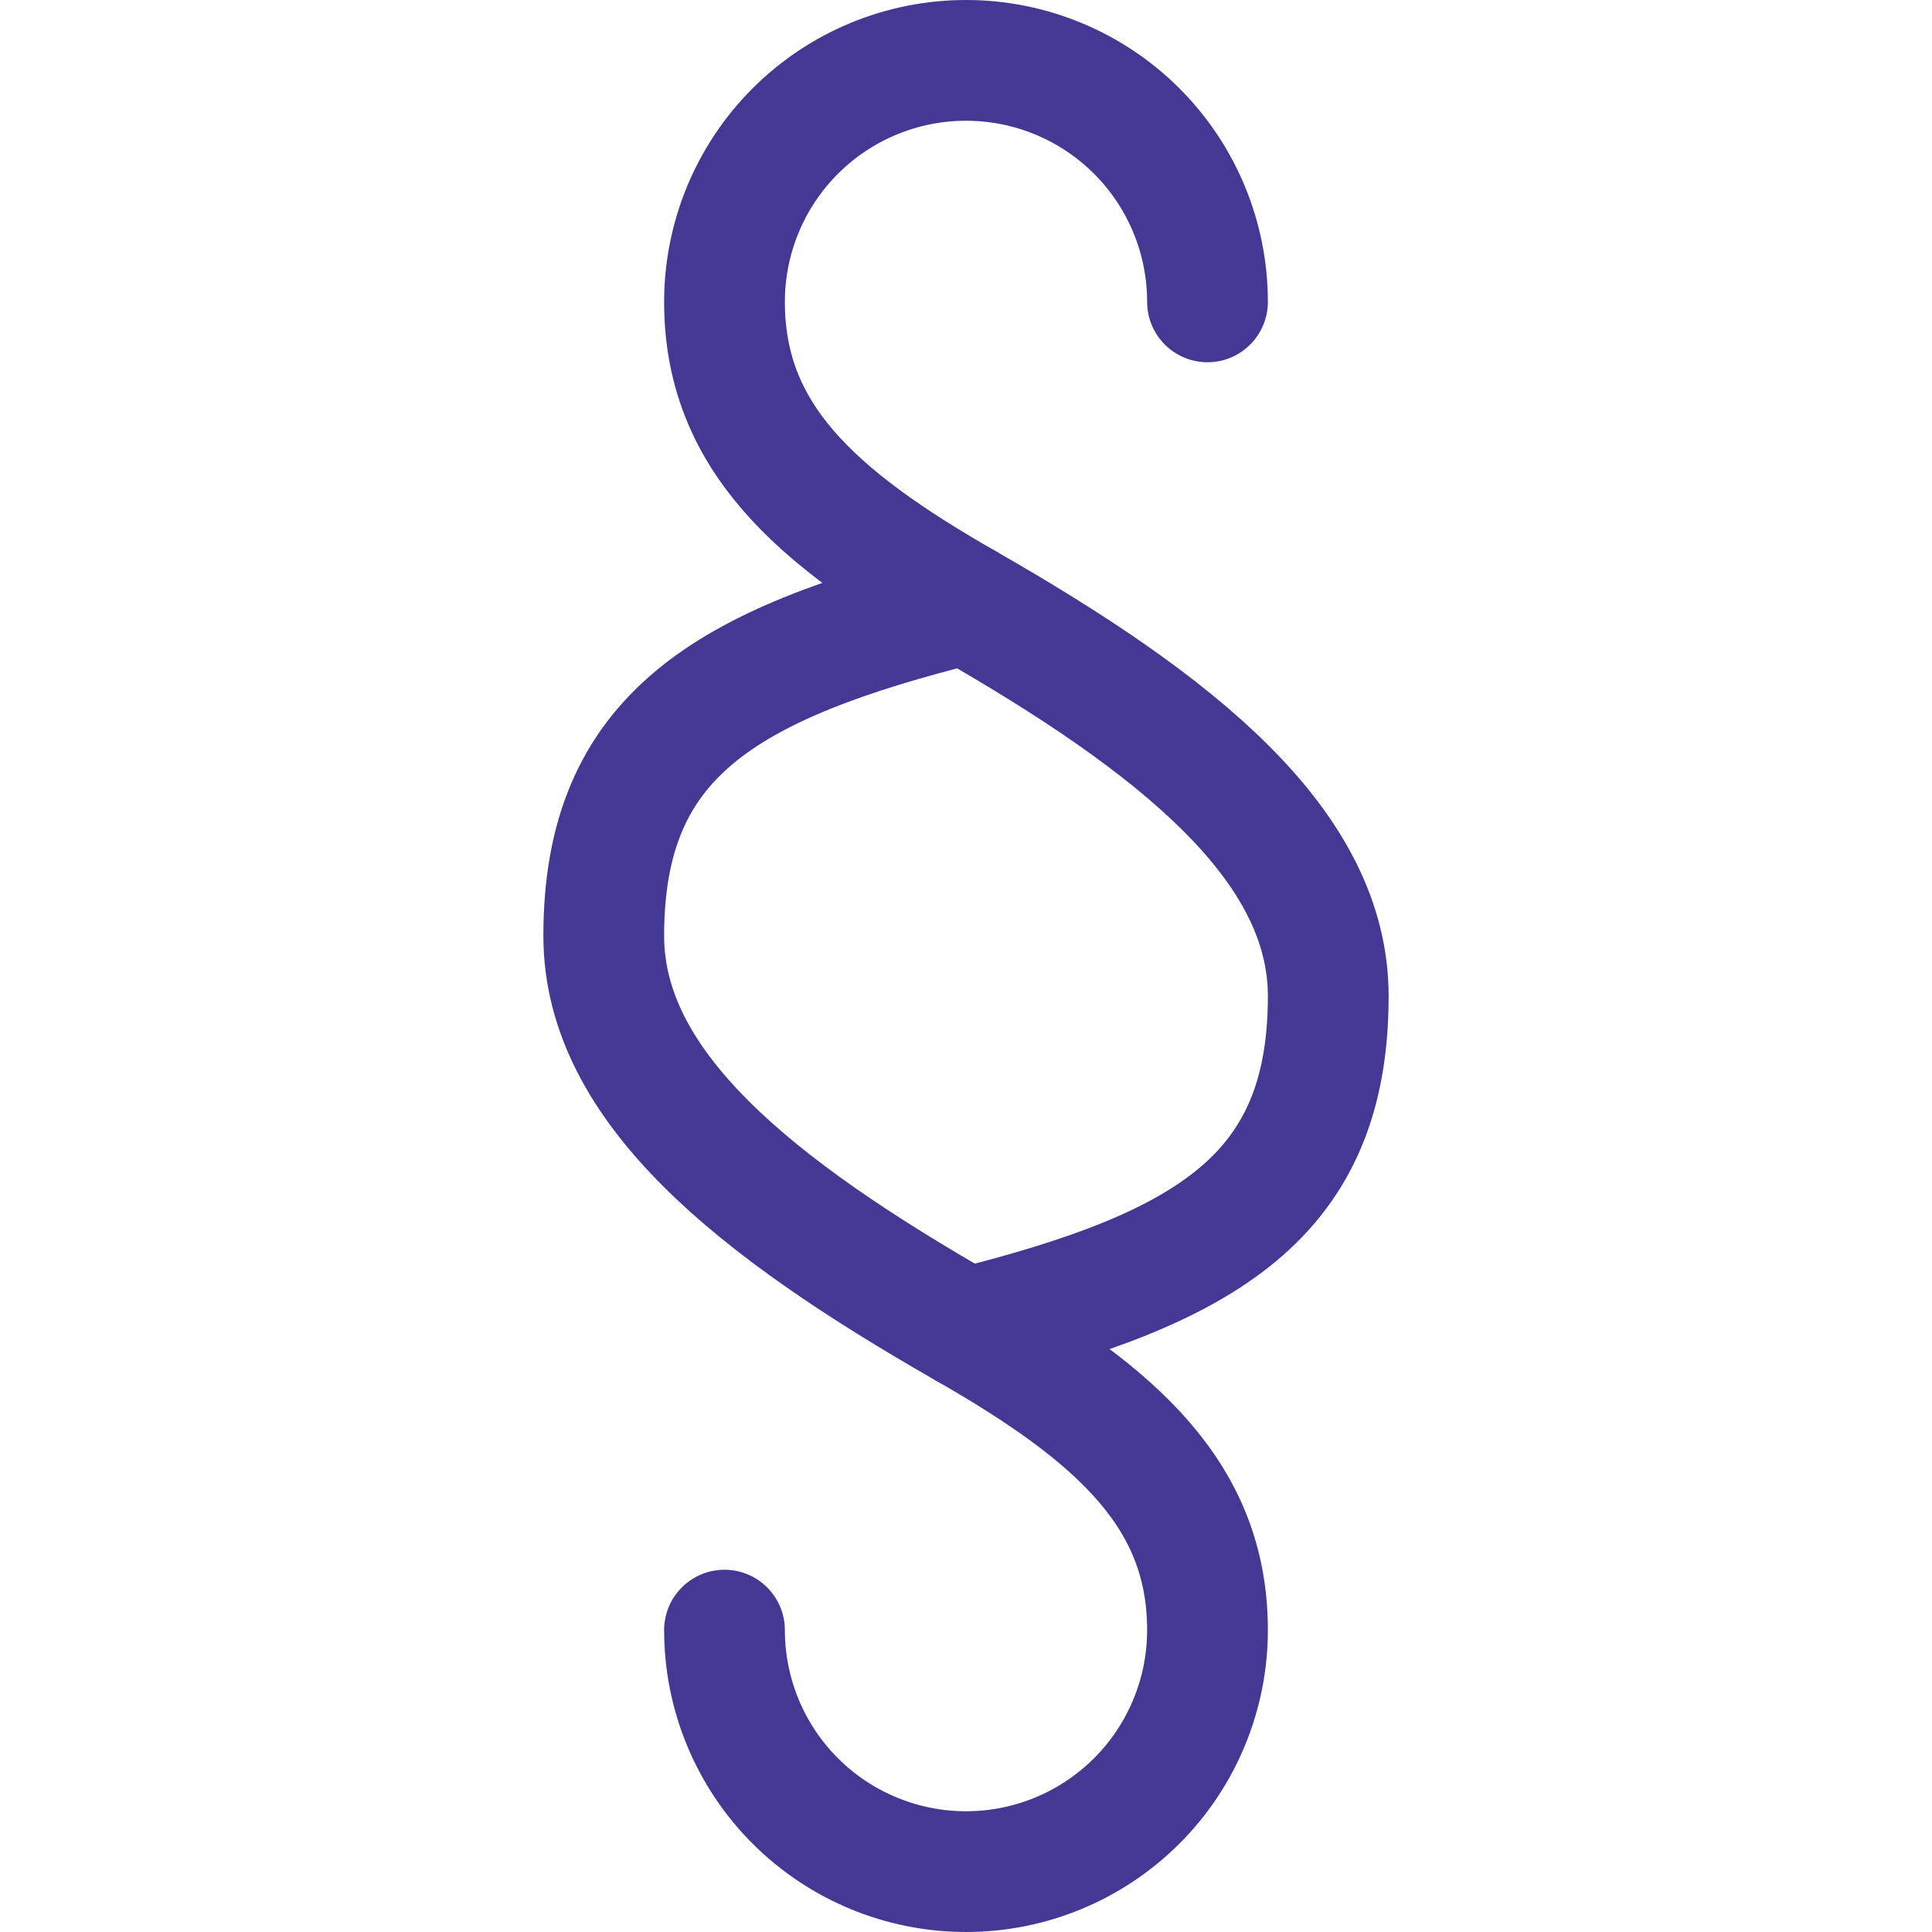 <svg width="64" height="64" viewBox="0 0 64 64" fill="none" xmlns="http://www.w3.org/2000/svg">
<path d="M40 10C40 7.878 39.157 5.843 37.657 4.343C36.157 2.843 34.122 2 32 2C29.878 2 27.843 2.843 26.343 4.343C24.843 5.843 24 7.878 24 10C24 14.418 26.937 17.107 32 20C39 24 44 28 44 33C44 39.627 40 42 32 44" stroke="#433894" stroke-width="4" stroke-linecap="round" stroke-linejoin="round"/>
<path d="M24 54C24 56.122 24.843 58.157 26.343 59.657C27.843 61.157 29.878 62 32 62C34.122 62 36.157 61.157 37.657 59.657C39.157 58.157 40 56.122 40 54C40 49.582 37.063 46.893 32 44C25 40 20 36 20 31C20 24.373 24 22 32 20" stroke="#433894" stroke-width="4" stroke-linecap="round" stroke-linejoin="round"/>
</svg>
